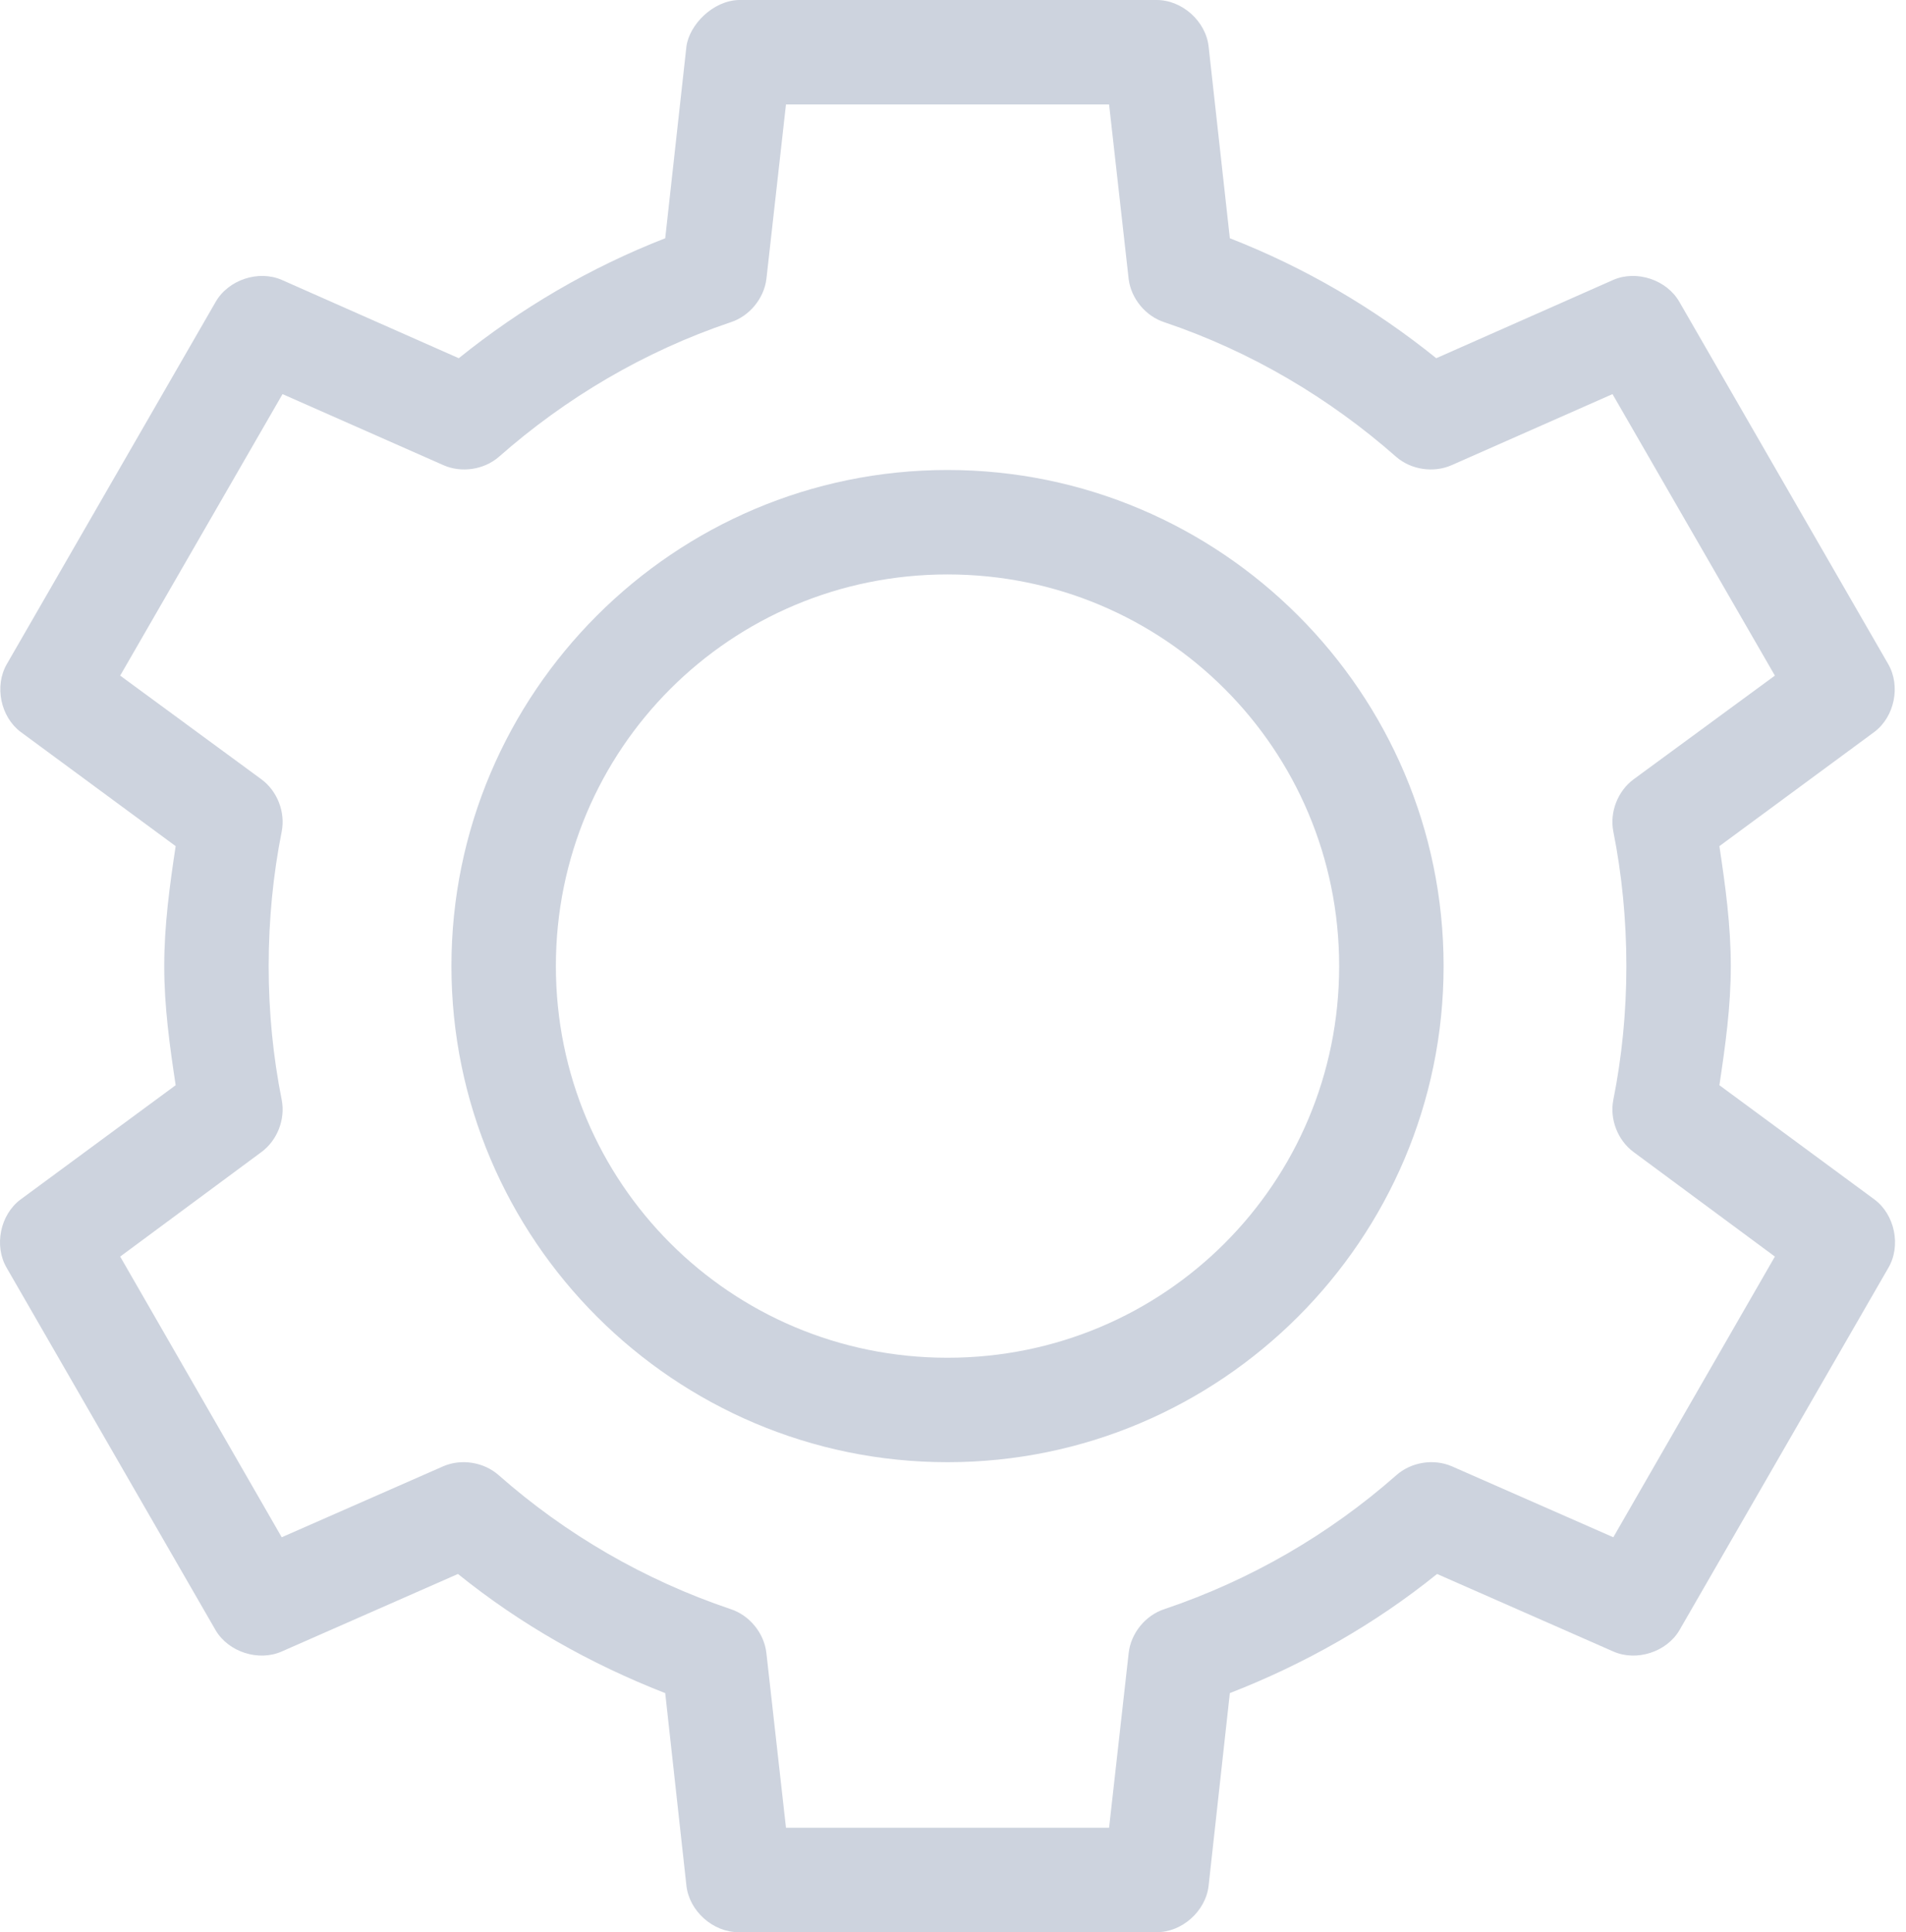 <?xml version="1.0" encoding="UTF-8"?>
<svg width="73px" height="74px" viewBox="0 0 73 74" version="1.1" xmlns="http://www.w3.org/2000/svg" xmlns:xlink="http://www.w3.org/1999/xlink">
    <!-- Generator: Sketch 59 (86127) - https://sketch.com -->
    <title>no-ad-car</title>
    <desc>Created with Sketch.</desc>
    <g id="Page-1" stroke="none" stroke-width="1" fill="none" fill-rule="evenodd">
        <g id="no-ad-car" transform="translate(-64, -23)">
            <path d="M1,1 L1,119 L199,119 L199,1 L1,1 Z M0,0 L200,0 L200,120 L0,120 L0,0 Z" id="Rectangle"></path>
            <path d="M92.29,23 C91.3,23.031 90.403,23.946 90.29,24.781 L89.478,32.125 C86.593,33.249 83.942,34.81 81.571,36.719 L74.79,33.719 C73.897,33.332 72.742,33.717 72.259,34.563 L64.259,48.438 C63.779,49.274 64.02,50.451 64.79,51.031 L70.728,55.406 C70.499,56.915 70.29,58.443 70.29,60 C70.29,61.555 70.5,63.056 70.728,64.562 L64.79,68.937 C64.004,69.52 63.761,70.72 64.259,71.562 L72.259,85.437 C72.752,86.272 73.904,86.642 74.79,86.25 L81.54,83.281 C83.914,85.196 86.586,86.717 89.478,87.844 L90.29,95.219 C90.397,96.191 91.312,97.006 92.29,97 L108.29,97 C109.268,97.01 110.183,96.191 110.29,95.219 L111.103,87.844 C113.994,86.717 116.666,85.196 119.04,83.281 L125.79,86.25 C126.677,86.642 127.829,86.272 128.321,85.437 L136.321,71.562 C136.819,70.72 136.576,69.52 135.79,68.937 L129.853,64.562 C130.08,63.056 130.29,61.555 130.29,60 C130.29,58.443 130.081,56.915 129.853,55.406 L135.79,51.031 C136.561,50.451 136.802,49.274 136.321,48.438 L128.321,34.563 C127.839,33.717 126.684,33.332 125.79,33.719 L119.009,36.719 C116.639,34.81 113.987,33.249 111.103,32.125 L110.29,24.781 C110.183,23.809 109.268,22.994 108.29,23 L92.29,23 Z M94.103,27 L106.478,27 L107.228,33.688 C107.322,34.439 107.881,35.113 108.603,35.344 C111.906,36.458 114.916,38.242 117.478,40.5 C118.049,40.994 118.913,41.121 119.603,40.813 L125.759,38.094 L131.978,48.875 L126.571,52.844 C125.962,53.29 125.644,54.103 125.79,54.844 C126.119,56.49 126.29,58.234 126.29,60 C126.29,61.766 126.119,63.479 125.79,65.125 C125.644,65.866 125.962,66.679 126.571,67.125 L131.978,71.125 L125.79,81.875 L119.603,79.156 C118.907,78.856 118.043,78.996 117.478,79.5 C114.916,81.758 111.906,83.511 108.603,84.625 C107.872,84.86 107.311,85.55 107.228,86.312 L106.478,93 L94.103,93 L93.353,86.312 C93.27,85.55 92.708,84.86 91.978,84.625 C88.674,83.511 85.664,81.758 83.103,79.5 C82.537,78.996 81.673,78.856 80.978,79.156 L74.79,81.875 L68.603,71.125 L74.009,67.125 C74.619,66.679 74.936,65.866 74.79,65.125 C74.461,63.479 74.29,61.766 74.29,60 C74.29,58.234 74.461,56.49 74.79,54.844 C74.936,54.103 74.619,53.29 74.009,52.844 L68.603,48.875 L74.821,38.094 L80.978,40.813 C81.668,41.121 82.531,40.994 83.103,40.5 C85.664,38.242 88.674,36.458 91.978,35.344 C92.699,35.113 93.258,34.439 93.353,33.688 L94.103,27 Z M100.29,41 C89.82,41 81.29,49.53 81.29,60 C81.29,70.47 89.82,79 100.29,79 C110.76,79 119.29,70.47 119.29,60 C119.29,49.53 110.76,41 100.29,41 Z M100.29,45 C108.598,45 115.29,51.692 115.29,60 C115.29,68.308 108.598,75 100.29,75 C91.982,75 85.29,68.308 85.29,60 C85.29,51.692 91.982,45 100.29,45 Z" id="Shape" fill="#CDD3DE" fill-rule="nonzero"></path>
        </g>
    </g>
</svg>